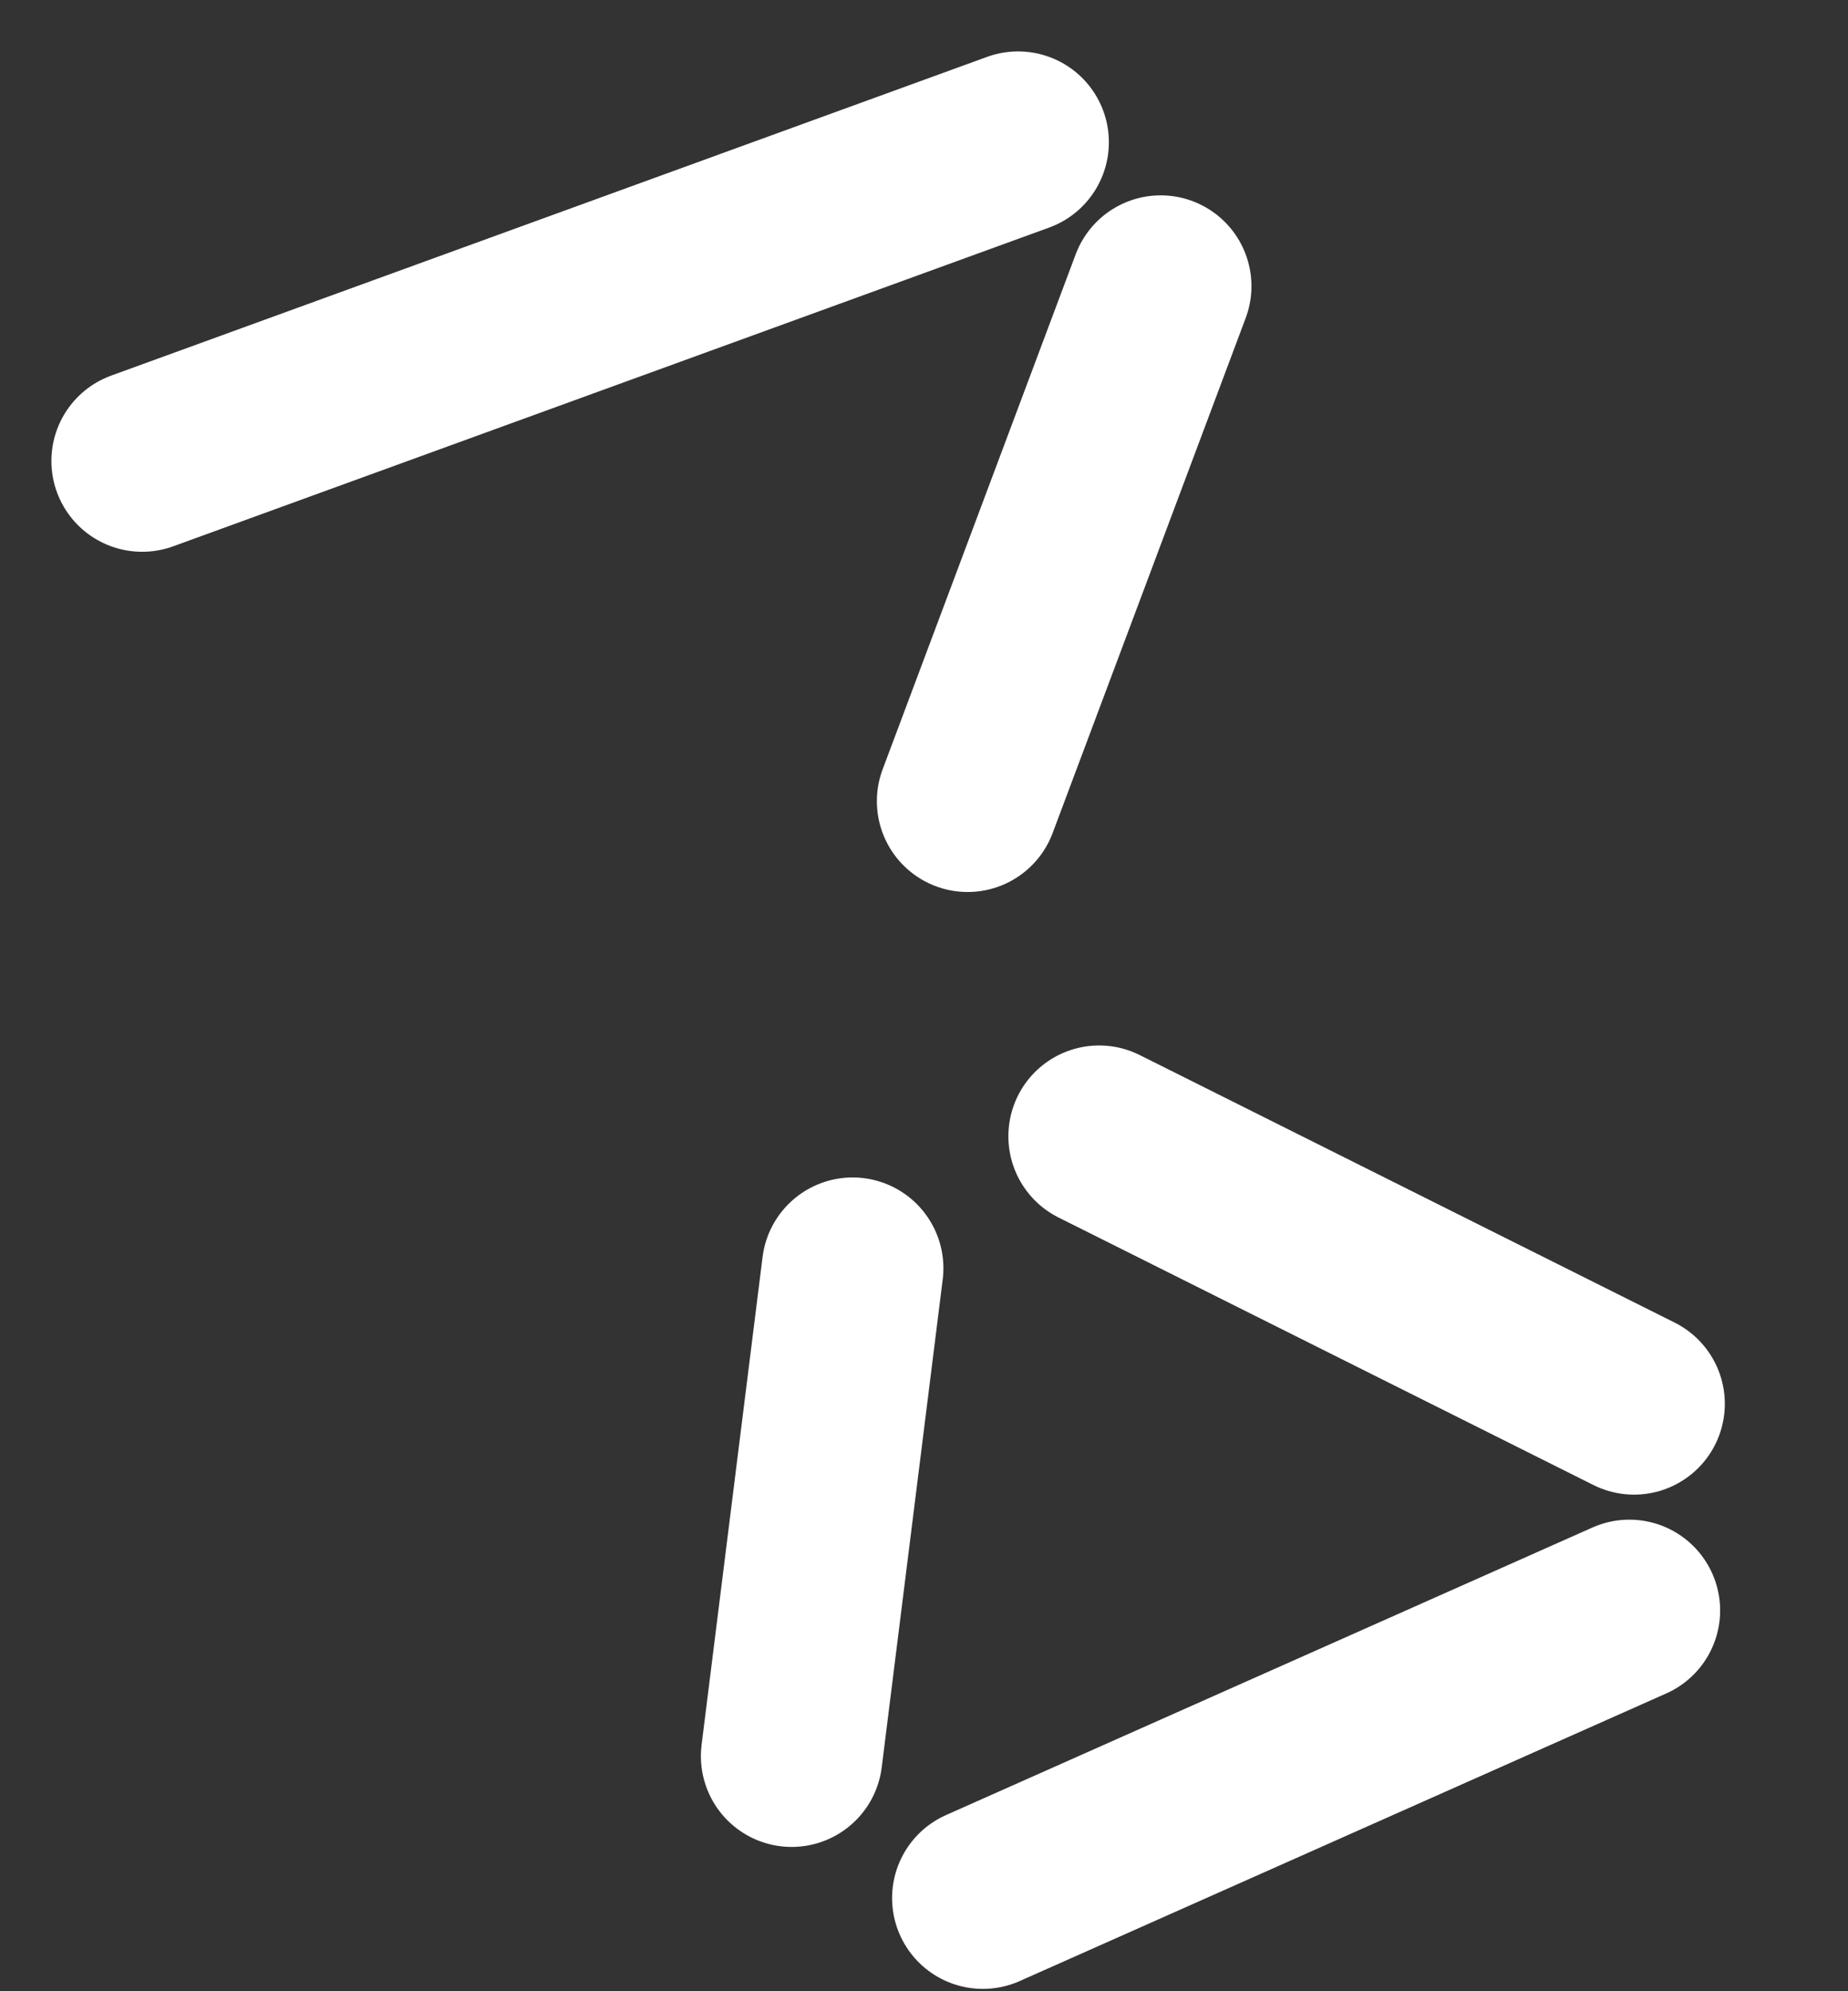 <?xml version="1.0" encoding="utf-8"?>
<svg xmlns="http://www.w3.org/2000/svg" fill="none" height="100%" overflow="visible" preserveAspectRatio="none" style="display: block;" viewBox="0 0 13 14" width="100%">
<rect x="0" y="0" width="13" height="14" fill="#333333" stroke="none"/>
<path d="M8.165 2.012L6.807 5.633M7.162 1L1 3.241M5.998 8.917L5.569 12.347M7.732 7.989L11.495 9.87M11.462 11.323L6.914 13.345" id="Vector" stroke="white" stroke-linecap="round" stroke-width="1.277"/>
</svg>